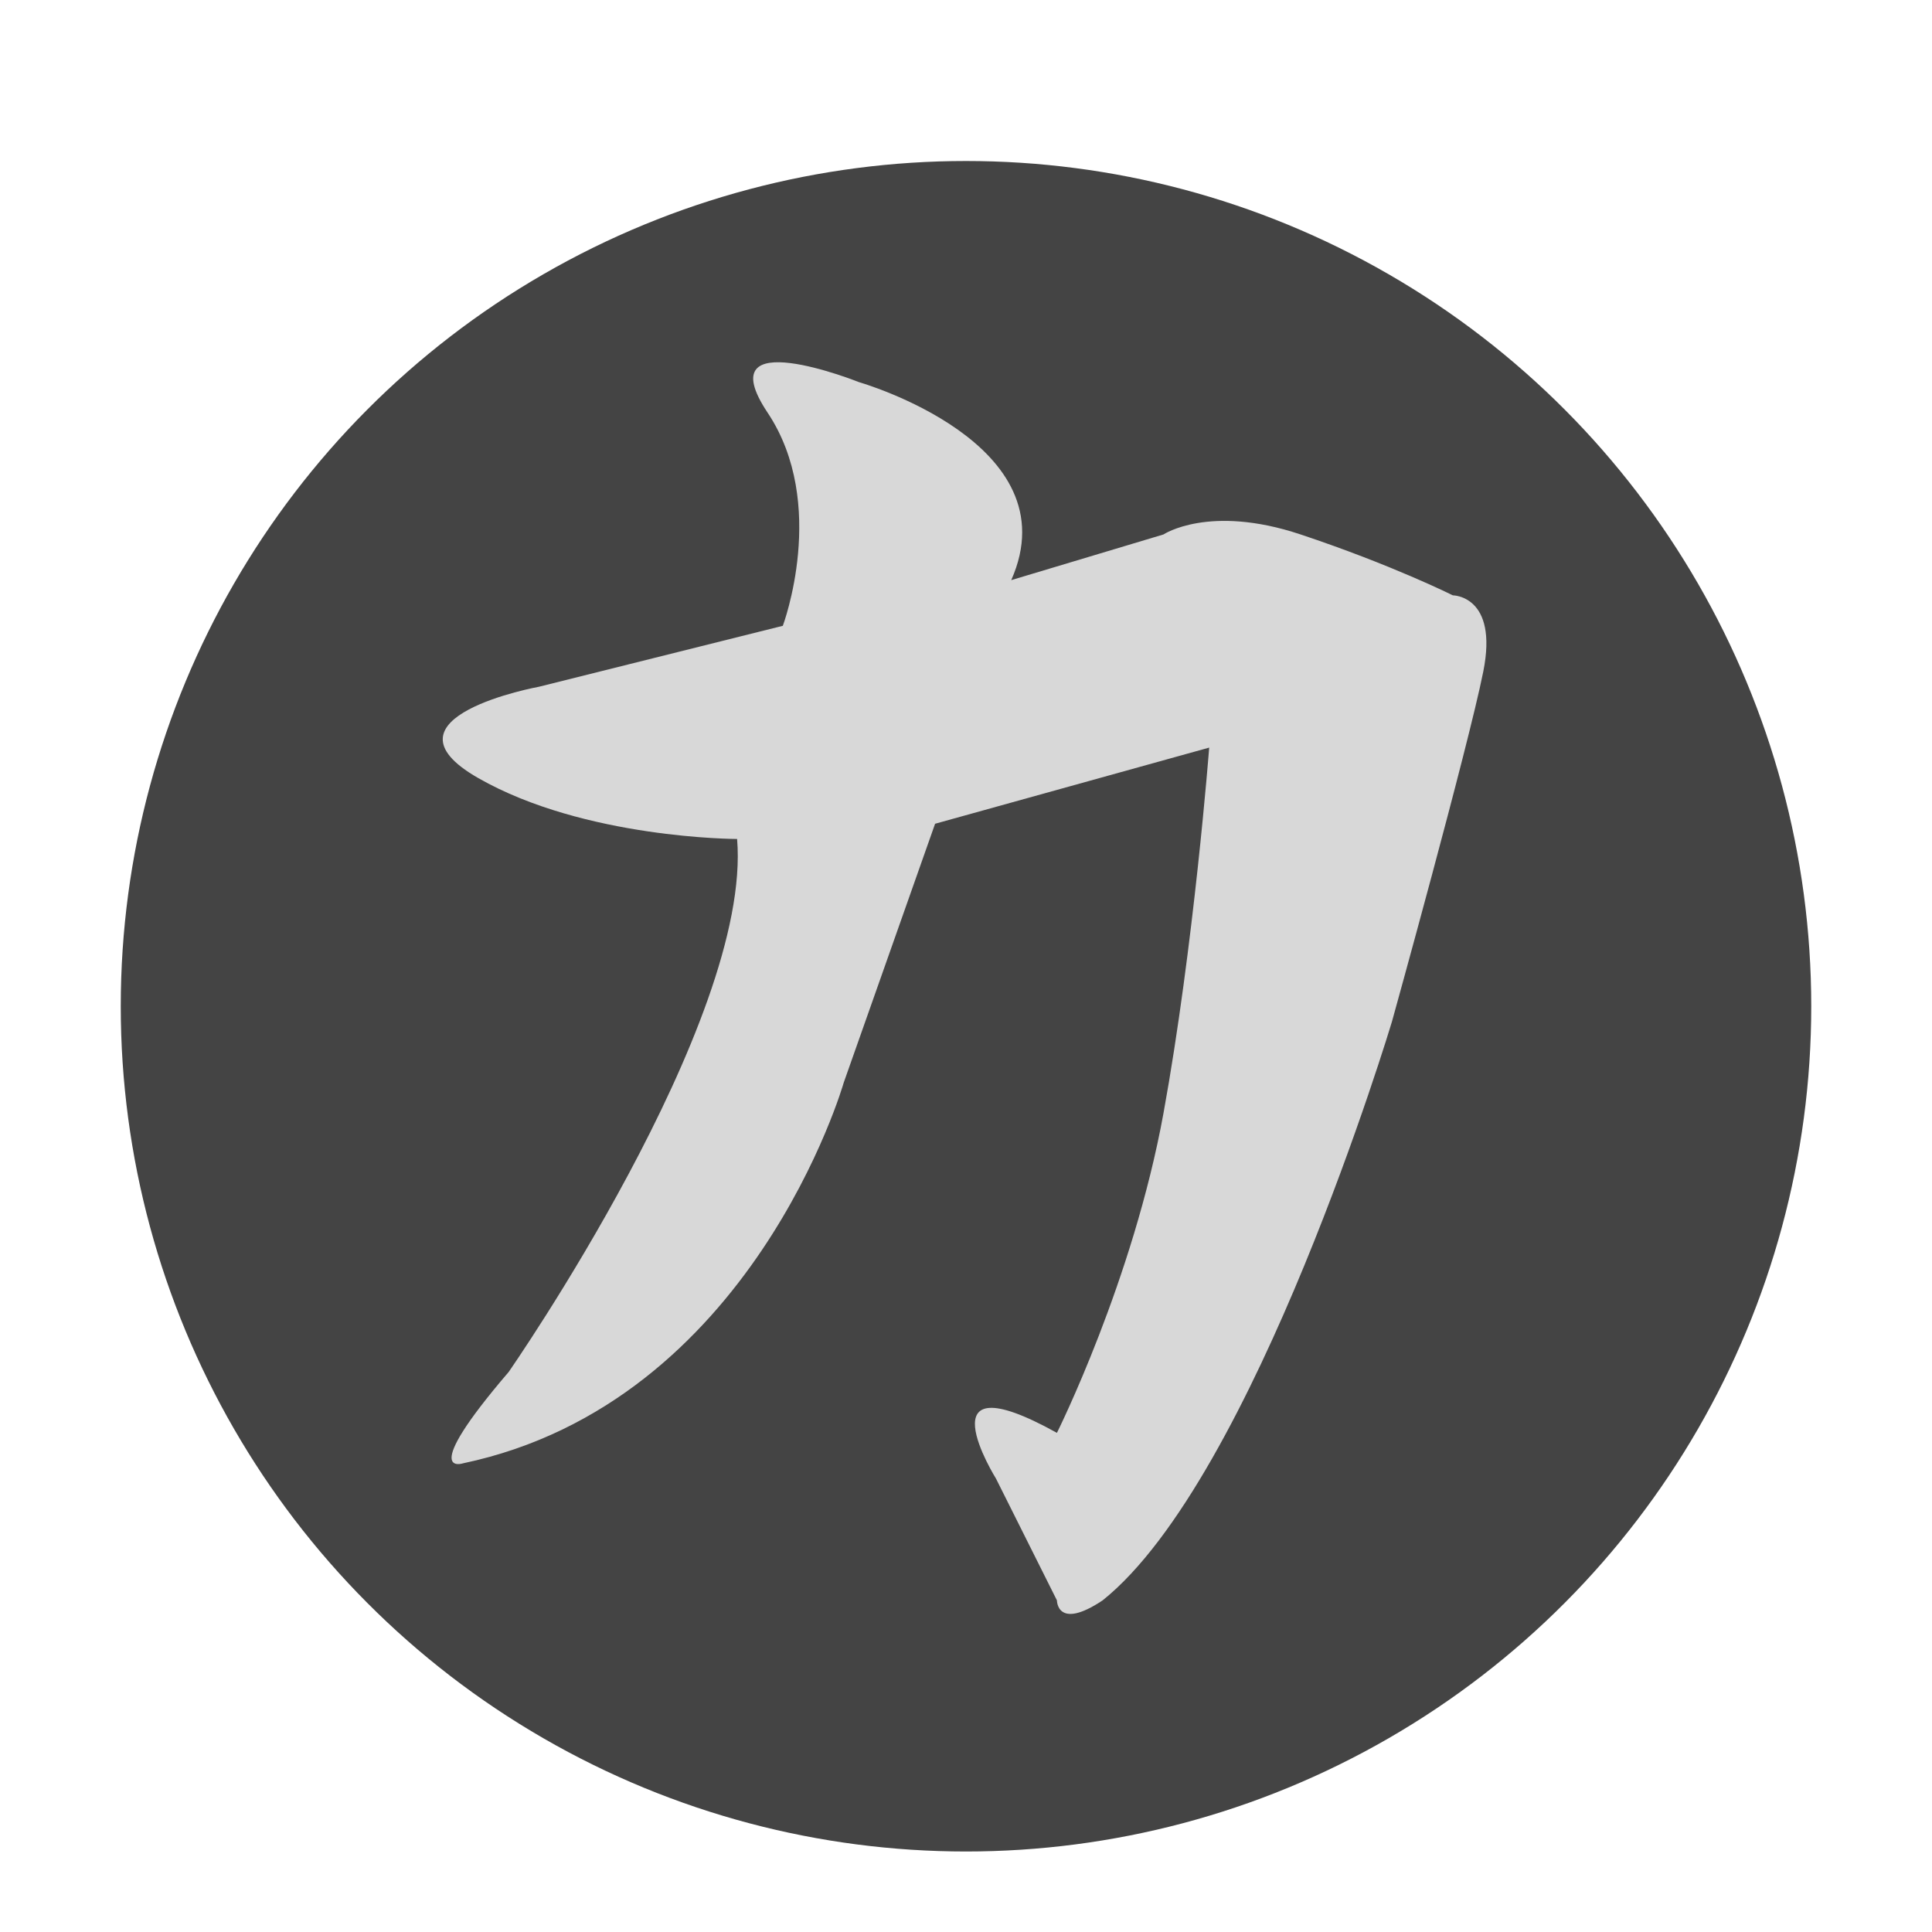 <?xml version="1.0" encoding="UTF-8" standalone="no"?>
<svg width="48px" height="48px" viewBox="0 0 48 48" version="1.1" xmlns="http://www.w3.org/2000/svg" xmlns:xlink="http://www.w3.org/1999/xlink">
    <!-- Generator: Sketch 3.7.1 (28215) - http://www.bohemiancoding.com/sketch -->
    <title>nexuiz</title>
    <desc>Created with Sketch.</desc>
    <defs>
        <filter x="-50%" y="-50%" width="200%" height="200%" filterUnits="objectBoundingBox" id="filter-1">
            <feOffset dx="0" dy="1" in="SourceAlpha" result="shadowOffsetOuter1"></feOffset>
            <feGaussianBlur stdDeviation="0.5" in="shadowOffsetOuter1" result="shadowBlurOuter1"></feGaussianBlur>
            <feColorMatrix values="0 0 0 0 0   0 0 0 0 0   0 0 0 0 0  0 0 0 0.2 0" type="matrix" in="shadowBlurOuter1" result="shadowMatrixOuter1"></feColorMatrix>
            <feMerge>
                <feMergeNode in="shadowMatrixOuter1"></feMergeNode>
                <feMergeNode in="SourceGraphic"></feMergeNode>
            </feMerge>
        </filter>
    </defs>
    <g id="Page-1" stroke="none" stroke-width="1" fill="none" fill-rule="evenodd">
        <g id="nexuiz">
            <g id="Group" filter="url(#filter-1)" transform="translate(3, 3)">
                <circle id="Oval-16" fill="#444444" cx="21" cy="21" r="21"></circle>
                <path d="M16.449,11.548 C16.449,11.548 17.584,8.521 16.07,6.251 C14.557,3.981 18.34,5.494 18.34,5.494 C18.34,5.494 23.637,7.008 22.124,10.413 C22.124,10.413 25.907,9.278 25.907,9.278 C25.907,9.278 27.042,8.521 29.312,9.278 C31.582,10.034 33.095,10.791 33.095,10.791 C33.095,10.791 34.23,10.791 33.852,12.683 C33.474,14.574 31.582,21.384 31.582,21.384 C31.582,21.384 28.177,32.734 24.394,35.761 C23.259,36.518 23.259,35.761 23.259,35.761 L21.745,32.735 C21.745,32.735 19.854,29.708 23.259,31.599 C23.259,31.599 25.15,27.816 25.907,23.654 C26.664,19.493 27.042,14.574 27.042,14.574 L20.232,16.466 L17.962,22.898 C17.962,22.898 15.692,30.843 8.503,32.356 C8.503,32.356 7.368,32.735 9.638,30.086 C9.638,30.086 15.692,21.384 15.313,16.844 C15.313,16.844 11.53,16.844 8.882,15.331 C6.233,13.818 10.395,13.061 10.395,13.061 L16.449,11.548 Z" id="Path-30" fill="#D8D8D8"></path>
            </g>
        </g>
    </g>
</svg>